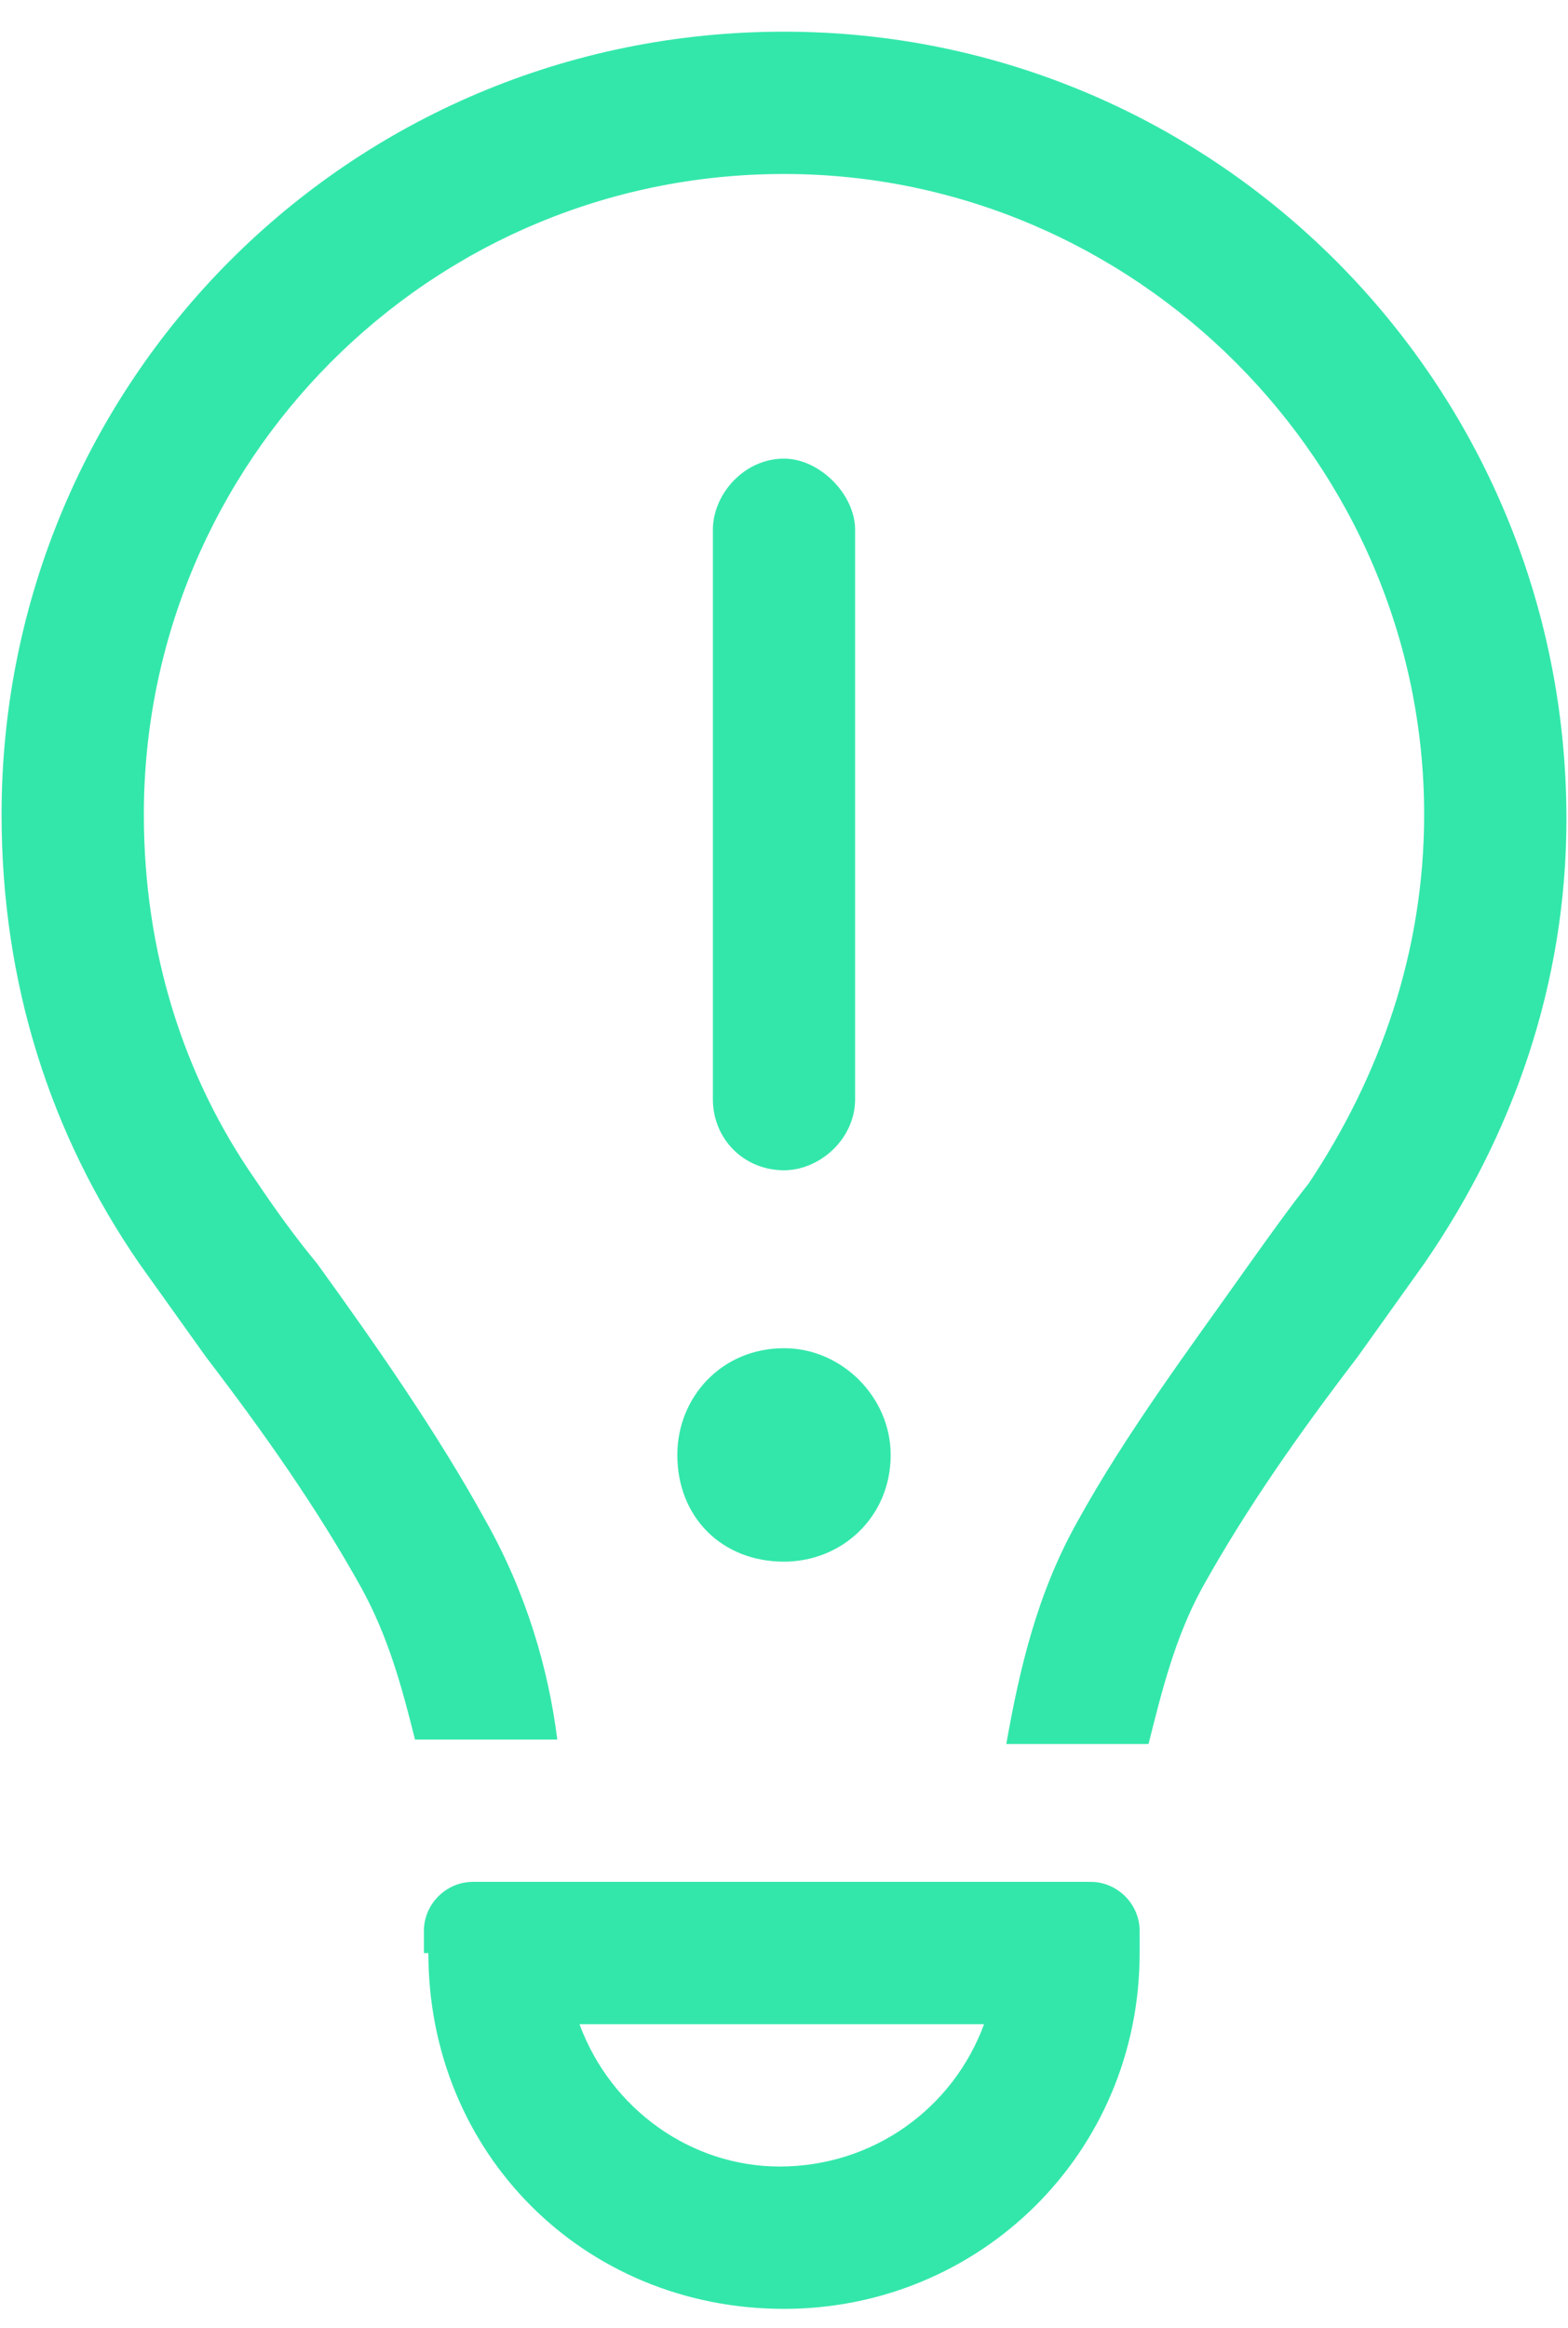 <svg width="31" height="46" viewBox="0 0 31 46" fill="none" xmlns="http://www.w3.org/2000/svg">
<path d="M28.156 16.095C28.156 9.151 22.443 3.438 15.5 3.438C8.469 3.438 2.844 9.151 2.844 16.095C2.844 18.819 3.635 21.28 5.041 23.302C5.393 23.829 5.832 24.444 6.271 24.972C7.414 26.554 8.645 28.311 9.611 30.069C10.402 31.476 10.842 32.97 11.018 34.376H8.205C7.941 33.321 7.678 32.355 7.15 31.388C6.271 29.806 5.217 28.311 4.074 26.817C3.635 26.202 3.195 25.587 2.756 24.972C0.998 22.423 0.031 19.435 0.031 16.095C0.031 7.569 6.887 0.626 15.5 0.626C24.025 0.626 30.969 7.569 30.969 16.183C30.969 19.435 29.914 22.423 28.156 24.972C27.717 25.587 27.277 26.202 26.838 26.817C25.695 28.311 24.641 29.806 23.762 31.388C23.234 32.355 22.971 33.409 22.707 34.464H19.895C20.158 32.97 20.51 31.476 21.301 30.069C22.268 28.311 23.586 26.554 24.641 25.06C25.08 24.444 25.52 23.829 25.871 23.39C27.277 21.28 28.156 18.819 28.156 16.095ZM11.457 40.001C12.072 41.671 13.654 42.813 15.412 42.813C17.258 42.813 18.84 41.671 19.455 40.001H11.457ZM8.469 38.595H8.381V38.155C8.381 37.628 8.82 37.188 9.348 37.188H21.564C22.092 37.188 22.531 37.628 22.531 38.155V38.595C22.531 42.55 19.367 45.626 15.5 45.626C11.545 45.626 8.469 42.55 8.469 38.595ZM15.5 9.063C16.203 9.063 16.906 9.767 16.906 10.47V21.72C16.906 22.511 16.203 23.126 15.5 23.126C14.709 23.126 14.094 22.511 14.094 21.72V10.47C14.094 9.767 14.709 9.063 15.5 9.063ZM17.609 28.751C17.609 29.981 16.643 30.86 15.5 30.86C14.27 30.86 13.391 29.981 13.391 28.751C13.391 27.608 14.27 26.642 15.5 26.642C16.643 26.642 17.609 27.608 17.609 28.751Z" fill="#33E7AB"/>
</svg>
